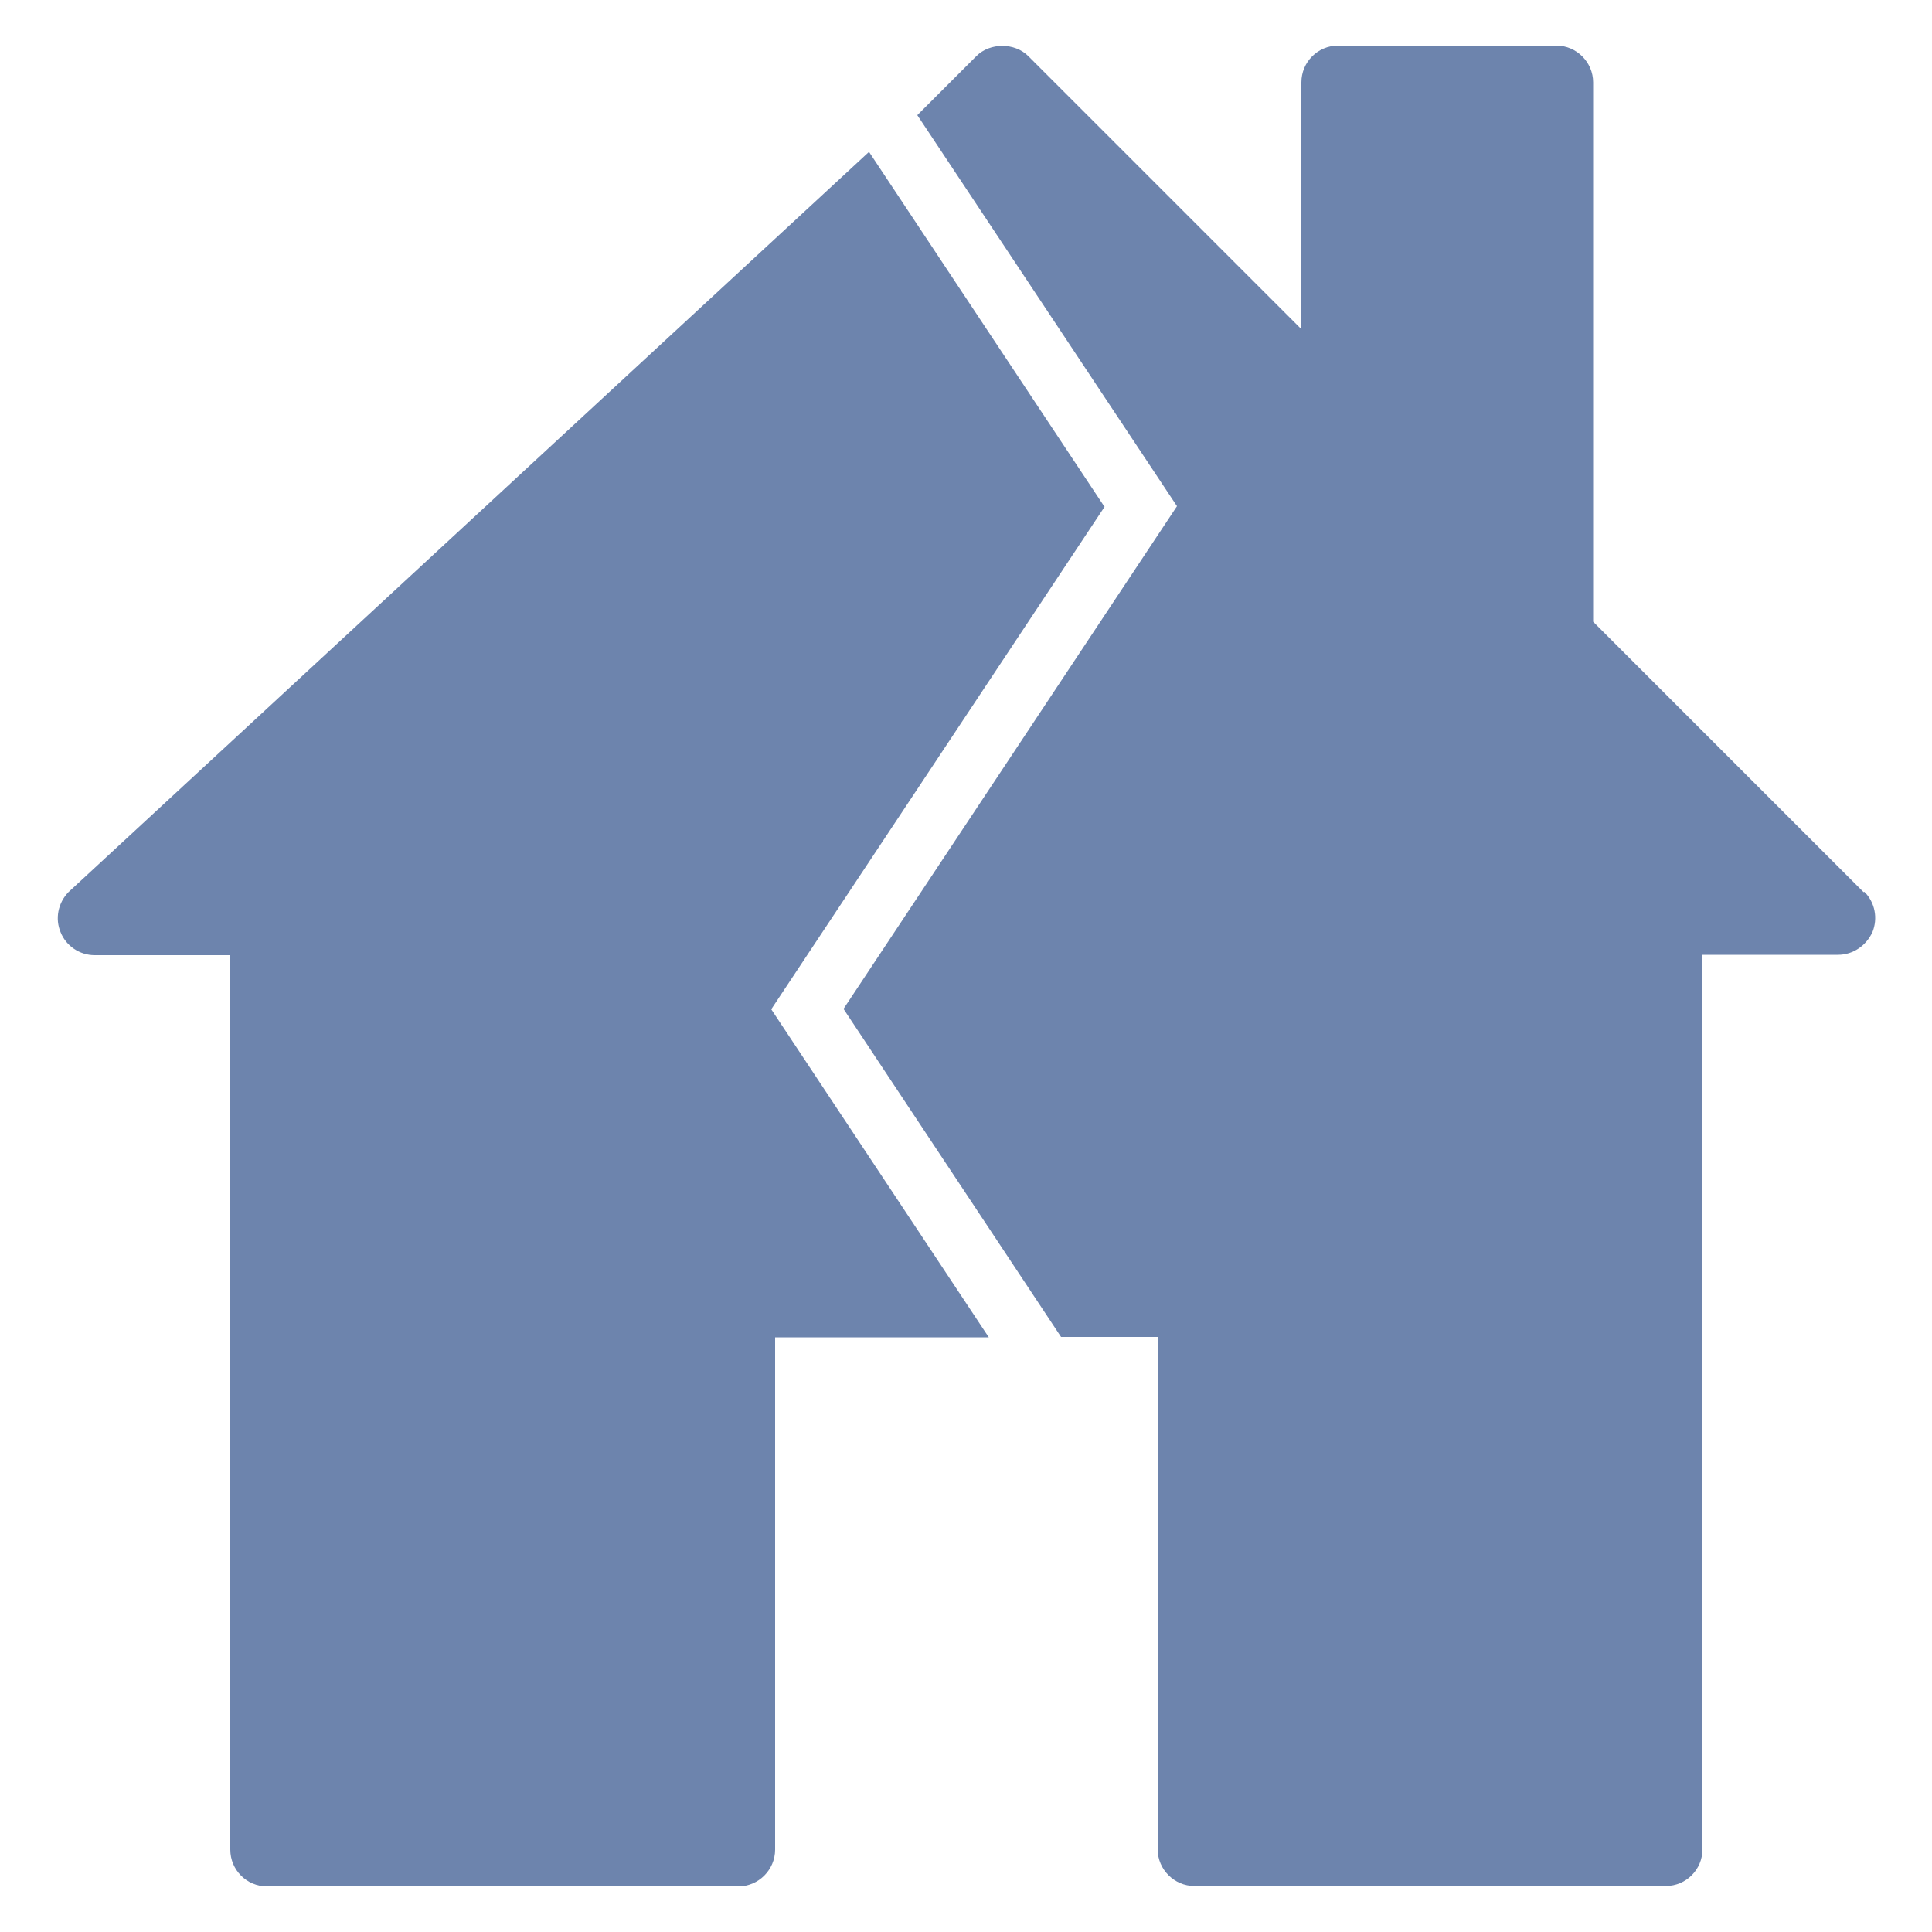 <?xml version="1.0" encoding="UTF-8"?>
<svg xmlns="http://www.w3.org/2000/svg" id="uuid-54fb3a88-f98d-43f8-883e-7e925c098db2" width="50" height="50" viewBox="0 0 50 50">
  <defs>
    <style>.uuid-2c25b693-4be2-4f47-82d1-c73e6a9b947a{fill:#6d84ad;}</style>
  </defs>
  <path class="uuid-2c25b693-4be2-4f47-82d1-c73e6a9b947a" d="m28.58,13.11l-6.09-9.18L1.77,23.09c-.27.28-.35.69-.2,1.04.14.35.49.59.88.59h0s3.51,0,3.51,0v23.15c0,.52.42.95.95.95h12.2c.52,0,.95-.43.95-.95v-13.26h5.53l-5.63-8.49,8.63-13.01Z"></path>
  <path class="uuid-2c25b693-4be2-4f47-82d1-c73e6a9b947a" d="m48.23,23.09l-7-7V2.13c0-.52-.43-.95-.95-.95h-5.65c-.53,0-.95.43-.95.95v6.39l-7.07-7.07c-.35-.35-.99-.35-1.34,0l-1.53,1.53,6.72,10.12-8.63,13.01,5.63,8.49h2.5v13.26c0,.52.43.95.95.95h12.2c.53,0,.95-.43.95-.95v-23.15h3.51c.39,0,.73-.24.89-.59.14-.35.07-.76-.21-1.04Z"></path>
</svg>
